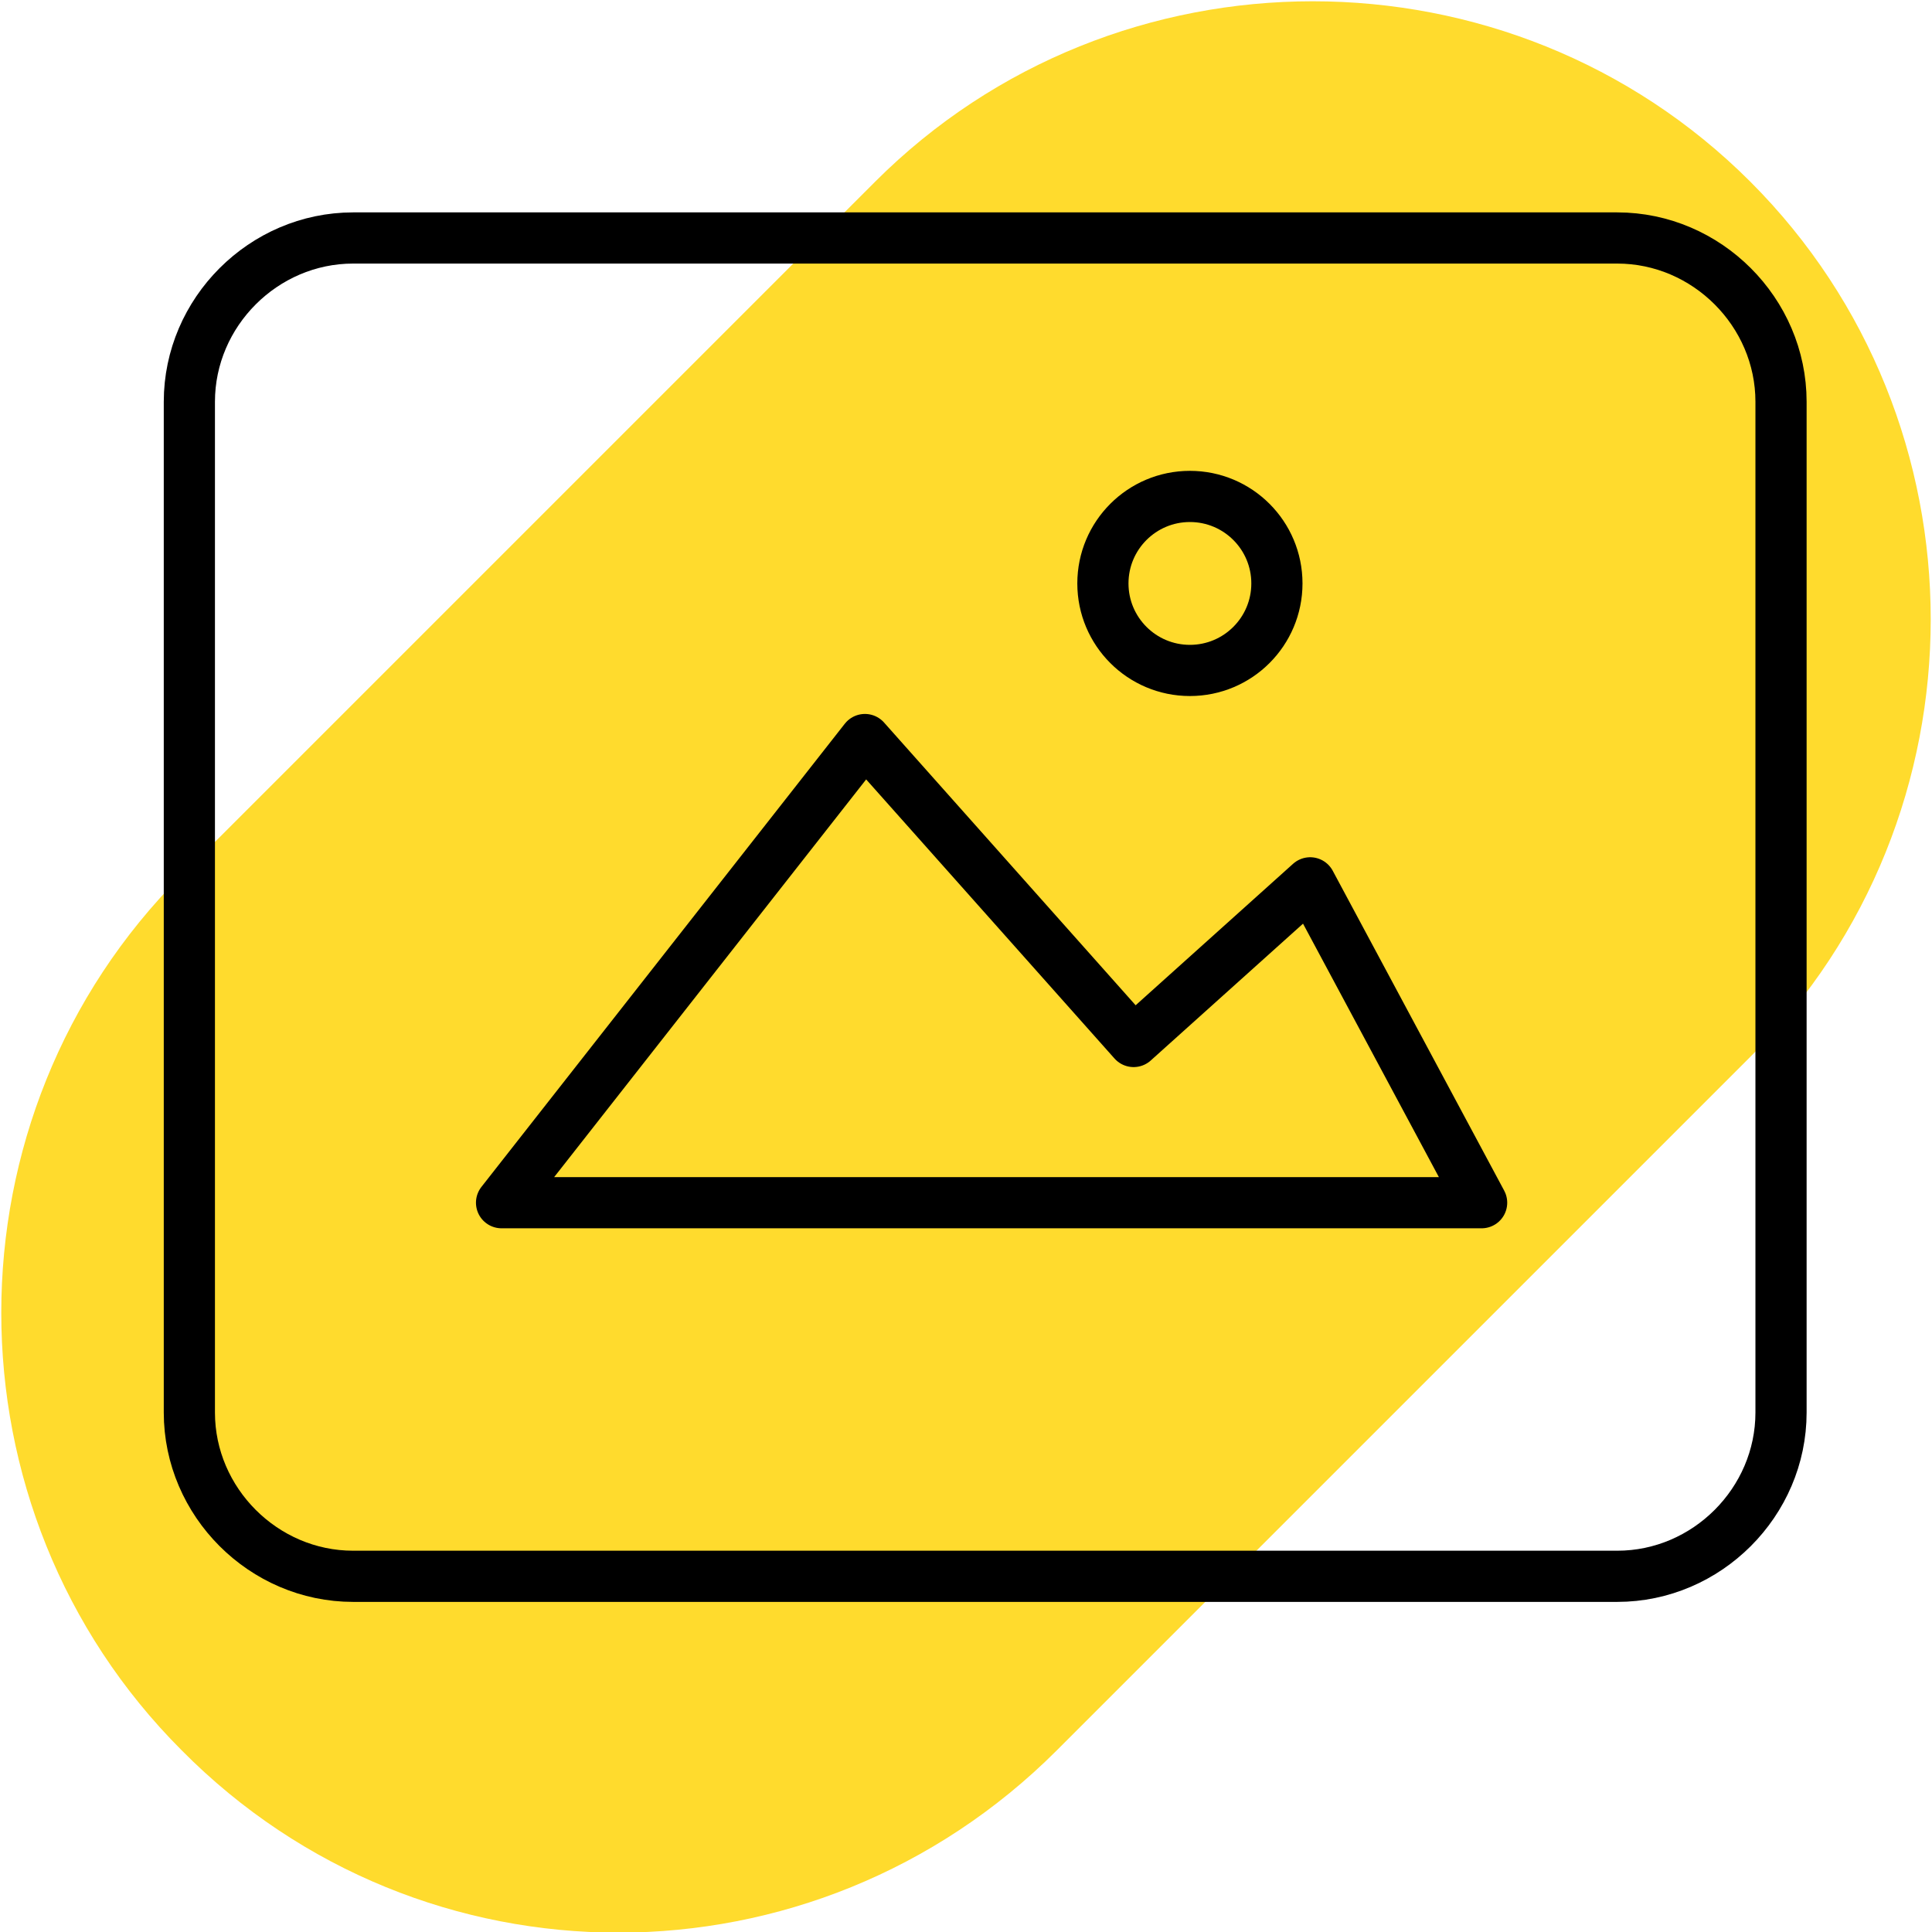 <?xml version="1.0" encoding="UTF-8"?>
<!-- Generator: Adobe Illustrator 25.2.0, SVG Export Plug-In . SVG Version: 6.00 Build 0)  -->
<svg xmlns="http://www.w3.org/2000/svg" xmlns:xlink="http://www.w3.org/1999/xlink" version="1.1" id="Layer_1" x="0px" y="0px" width="75.5px" height="75.5px" viewBox="0 0 75.5 75.5" style="enable-background:new 0 0 75.5 75.5;" xml:space="preserve">
<style type="text/css">
	.st0{fill:#FFDB2D;}
	.st1{fill:none;stroke:#000000;stroke-width:2;stroke-linecap:round;stroke-linejoin:round;stroke-miterlimit:10;}
</style>
<g>
	<path class="st0" d="M7.1,68.4L7.1,68.4c-9.4-9.4-9.4-24.8,0-34.2L34.2,7.1c9.4-9.4,24.8-9.4,34.2,0c9.4,9.4,9.4,24.8,0,34.2   L41.3,68.4C31.8,77.9,16.5,77.9,7.1,68.4"></path>
</g>
<path class="st1" d="M63.2,61.6H13.8c-3.5,0-6.4-2.9-6.4-6.4V15.7c0-3.5,2.9-6.4,6.4-6.4h49.4c3.5,0,6.4,2.9,6.4,6.4v39.5  C69.6,58.7,66.7,61.6,63.2,61.6z"></path>
<polygon class="st1" points="57.9,47 19.6,47 33.8,28.9 44.3,40.7 51.2,34.5 "></polygon>
<circle class="st1" cx="46.5" cy="22.8" r="3.4"></circle>
</svg>
